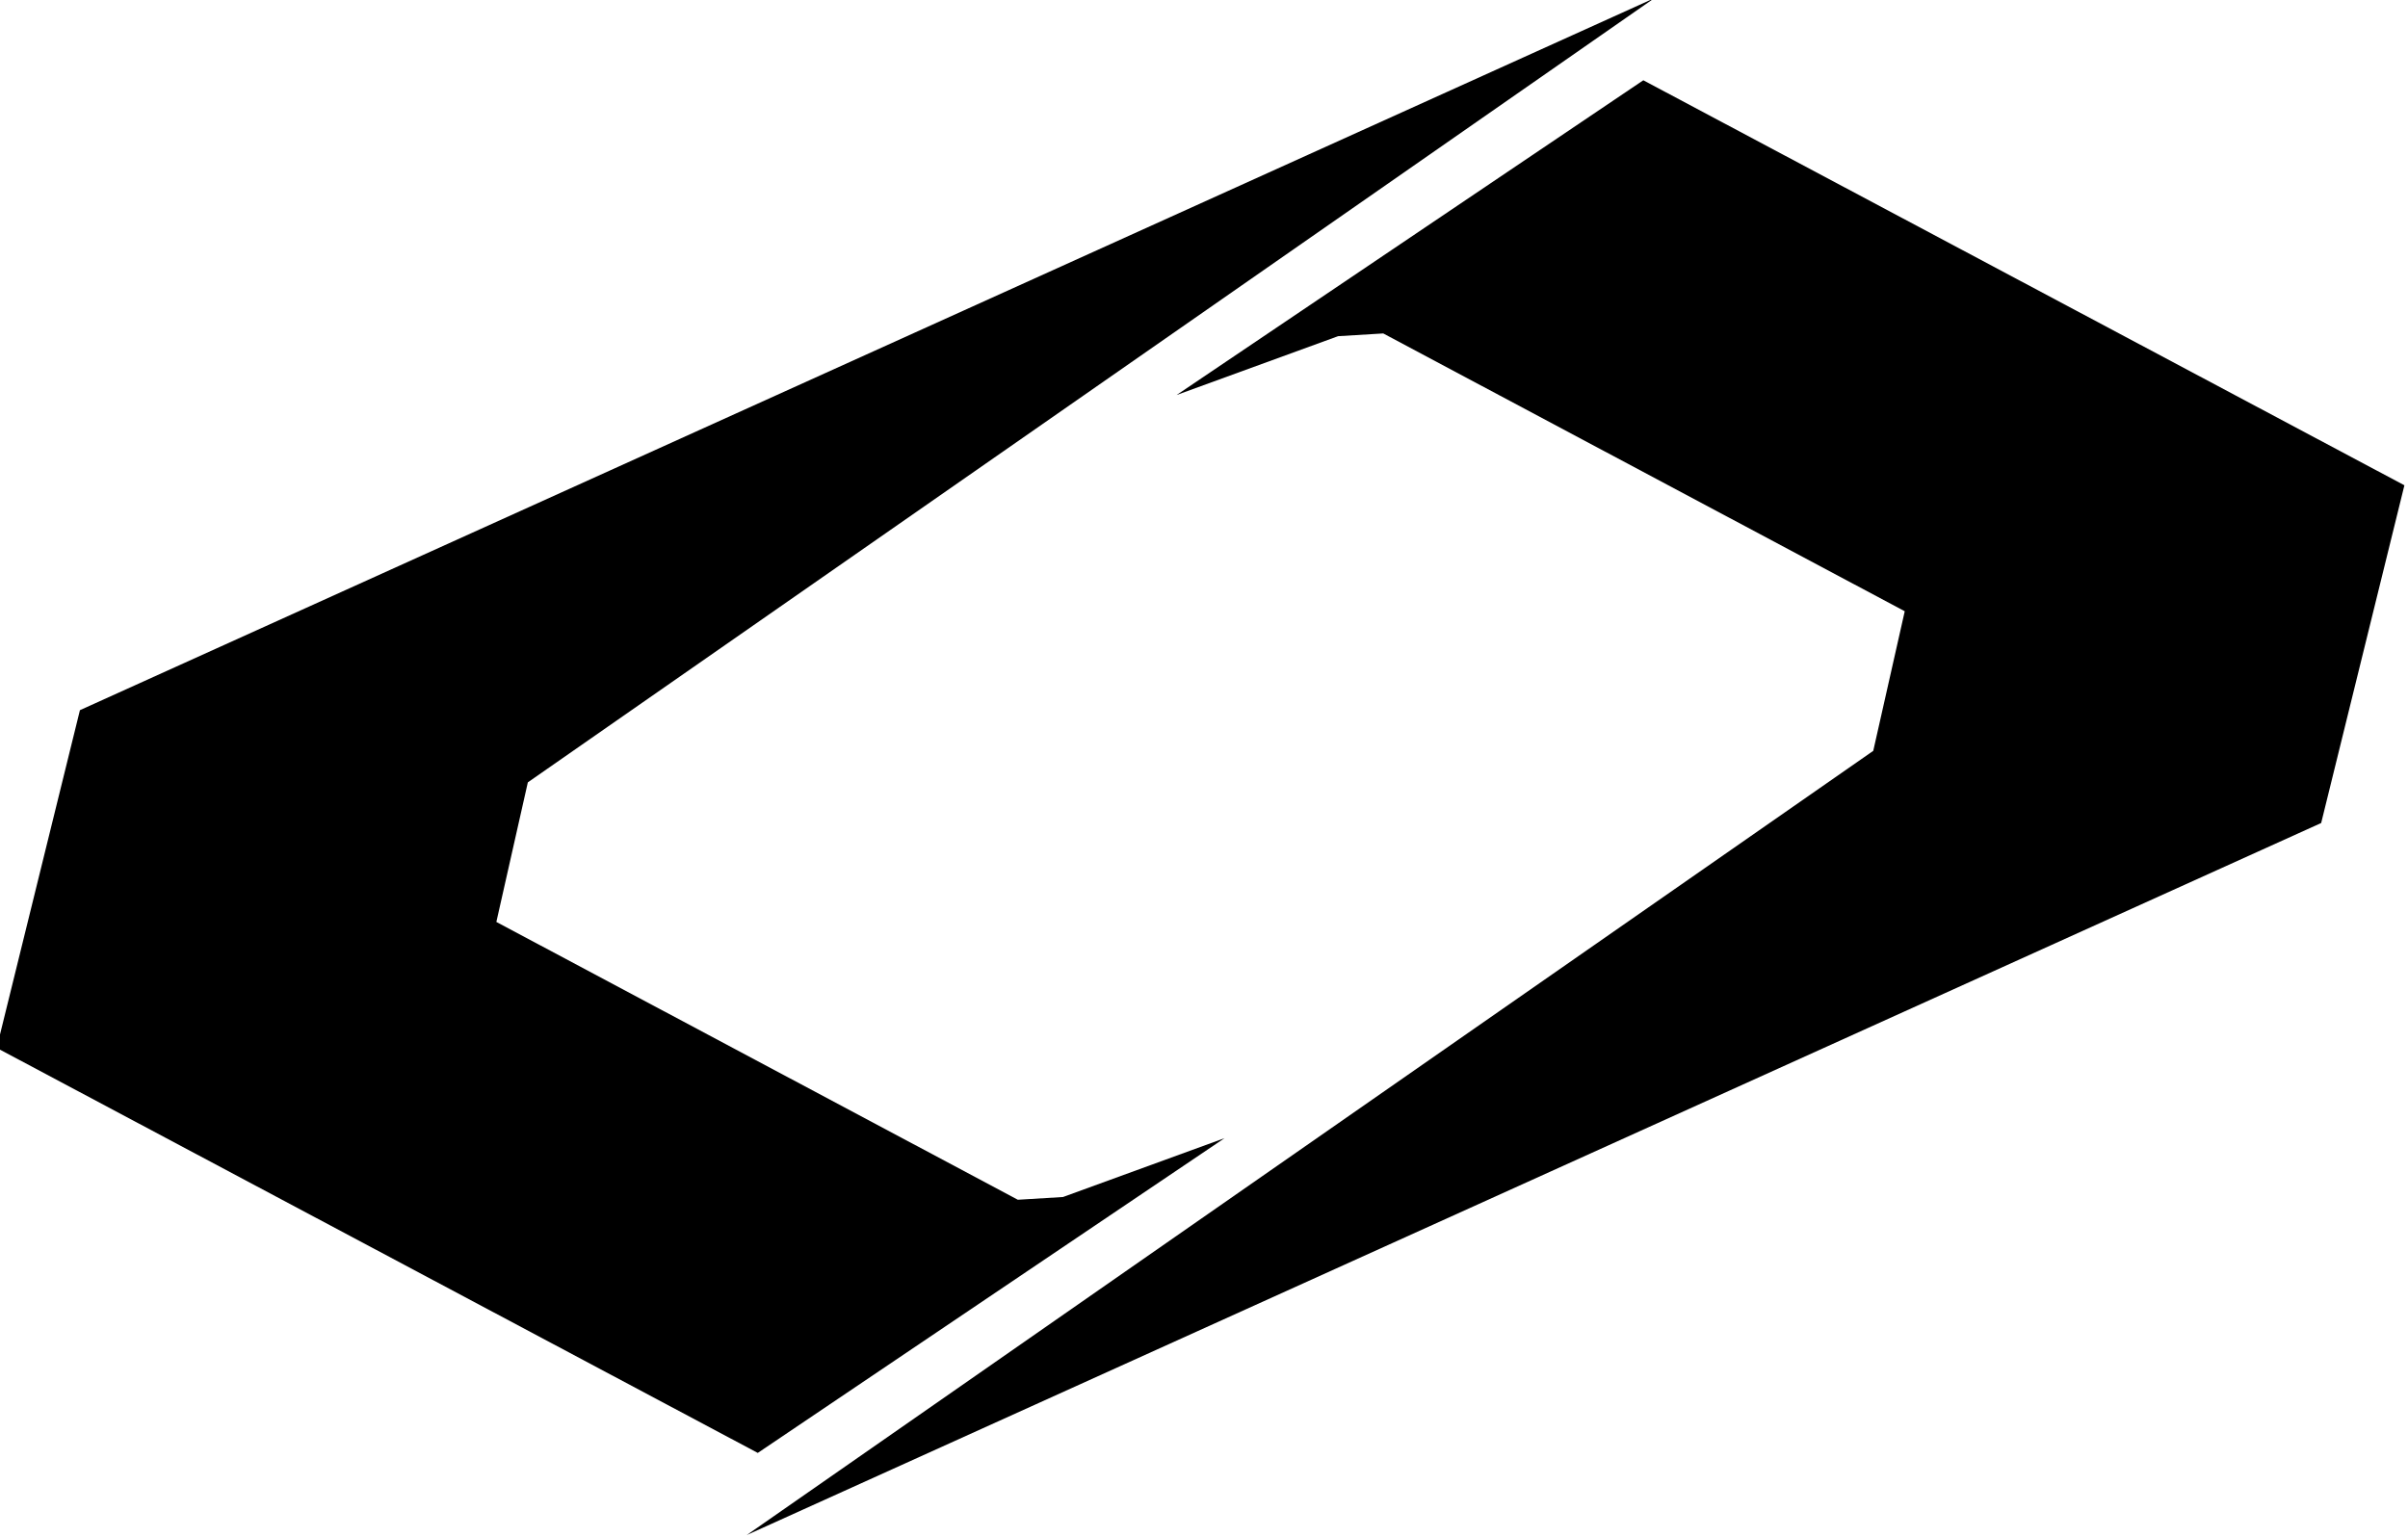 <?xml version="1.0" encoding="UTF-8" standalone="no"?>
<!-- Created with Inkscape (http://www.inkscape.org/) -->

<svg
   width="325.267mm"
   height="207.655mm"
   viewBox="0 0 325.267 207.655"
   version="1.1"
   id="svg1"
   xml:space="preserve"
   inkscape:version="1.3.2 (091e20e, 2023-11-25, custom)"
   sodipodi:docname="ilus.svg"
   xmlns:inkscape="http://www.inkscape.org/namespaces/inkscape"
   xmlns:sodipodi="http://sodipodi.sourceforge.net/DTD/sodipodi-0.dtd"
   xmlns="http://www.w3.org/2000/svg"
   xmlns:svg="http://www.w3.org/2000/svg"><sodipodi:namedview
     id="namedview1"
     pagecolor="#ffffff"
     bordercolor="#000000"
     borderopacity="0.25"
     inkscape:showpageshadow="2"
     inkscape:pageopacity="0.0"
     inkscape:pagecheckerboard="0"
     inkscape:deskcolor="#d1d1d1"
     inkscape:document-units="mm"
     inkscape:zoom="0.18641099"
     inkscape:cx="4465.9385"
     inkscape:cy="3859.7511"
     inkscape:window-width="1920"
     inkscape:window-height="1051"
     inkscape:window-x="-9"
     inkscape:window-y="-9"
     inkscape:window-maximized="1"
     inkscape:current-layer="layer1" /><defs
     id="defs1" /><g
     inkscape:label="Layer 1"
     inkscape:groupmode="layer"
     id="layer1"
     transform="translate(-1267.478,-691.953)"><g
       id="g1003"
       transform="matrix(2.57,0,0,2.57,-2245.74,-1249.634)"><path
         style="font-variation-settings:'wght' 300;fill:#000000;fill-opacity:1;stroke-width:4.259"
         d="m 1453.961,755.385 -82.749,37.429 -4.375,17.754 40.002,21.291 24.532,-16.546 -8.489,3.093 -2.374,0.144 -27.409,-14.604 1.655,-7.338 z"
         id="path1-9" /><path
         style="font-variation-settings:'wght' 300;fill:#000000;fill-opacity:1;stroke-width:4.259"
         d="m 1406.261,836.175 82.749,-37.429 4.375,-17.754 -40.002,-21.291 -24.532,16.546 8.489,-3.093 2.374,-0.144 27.409,14.604 -1.655,7.338 z"
         id="path2-4" /></g></g></svg>
